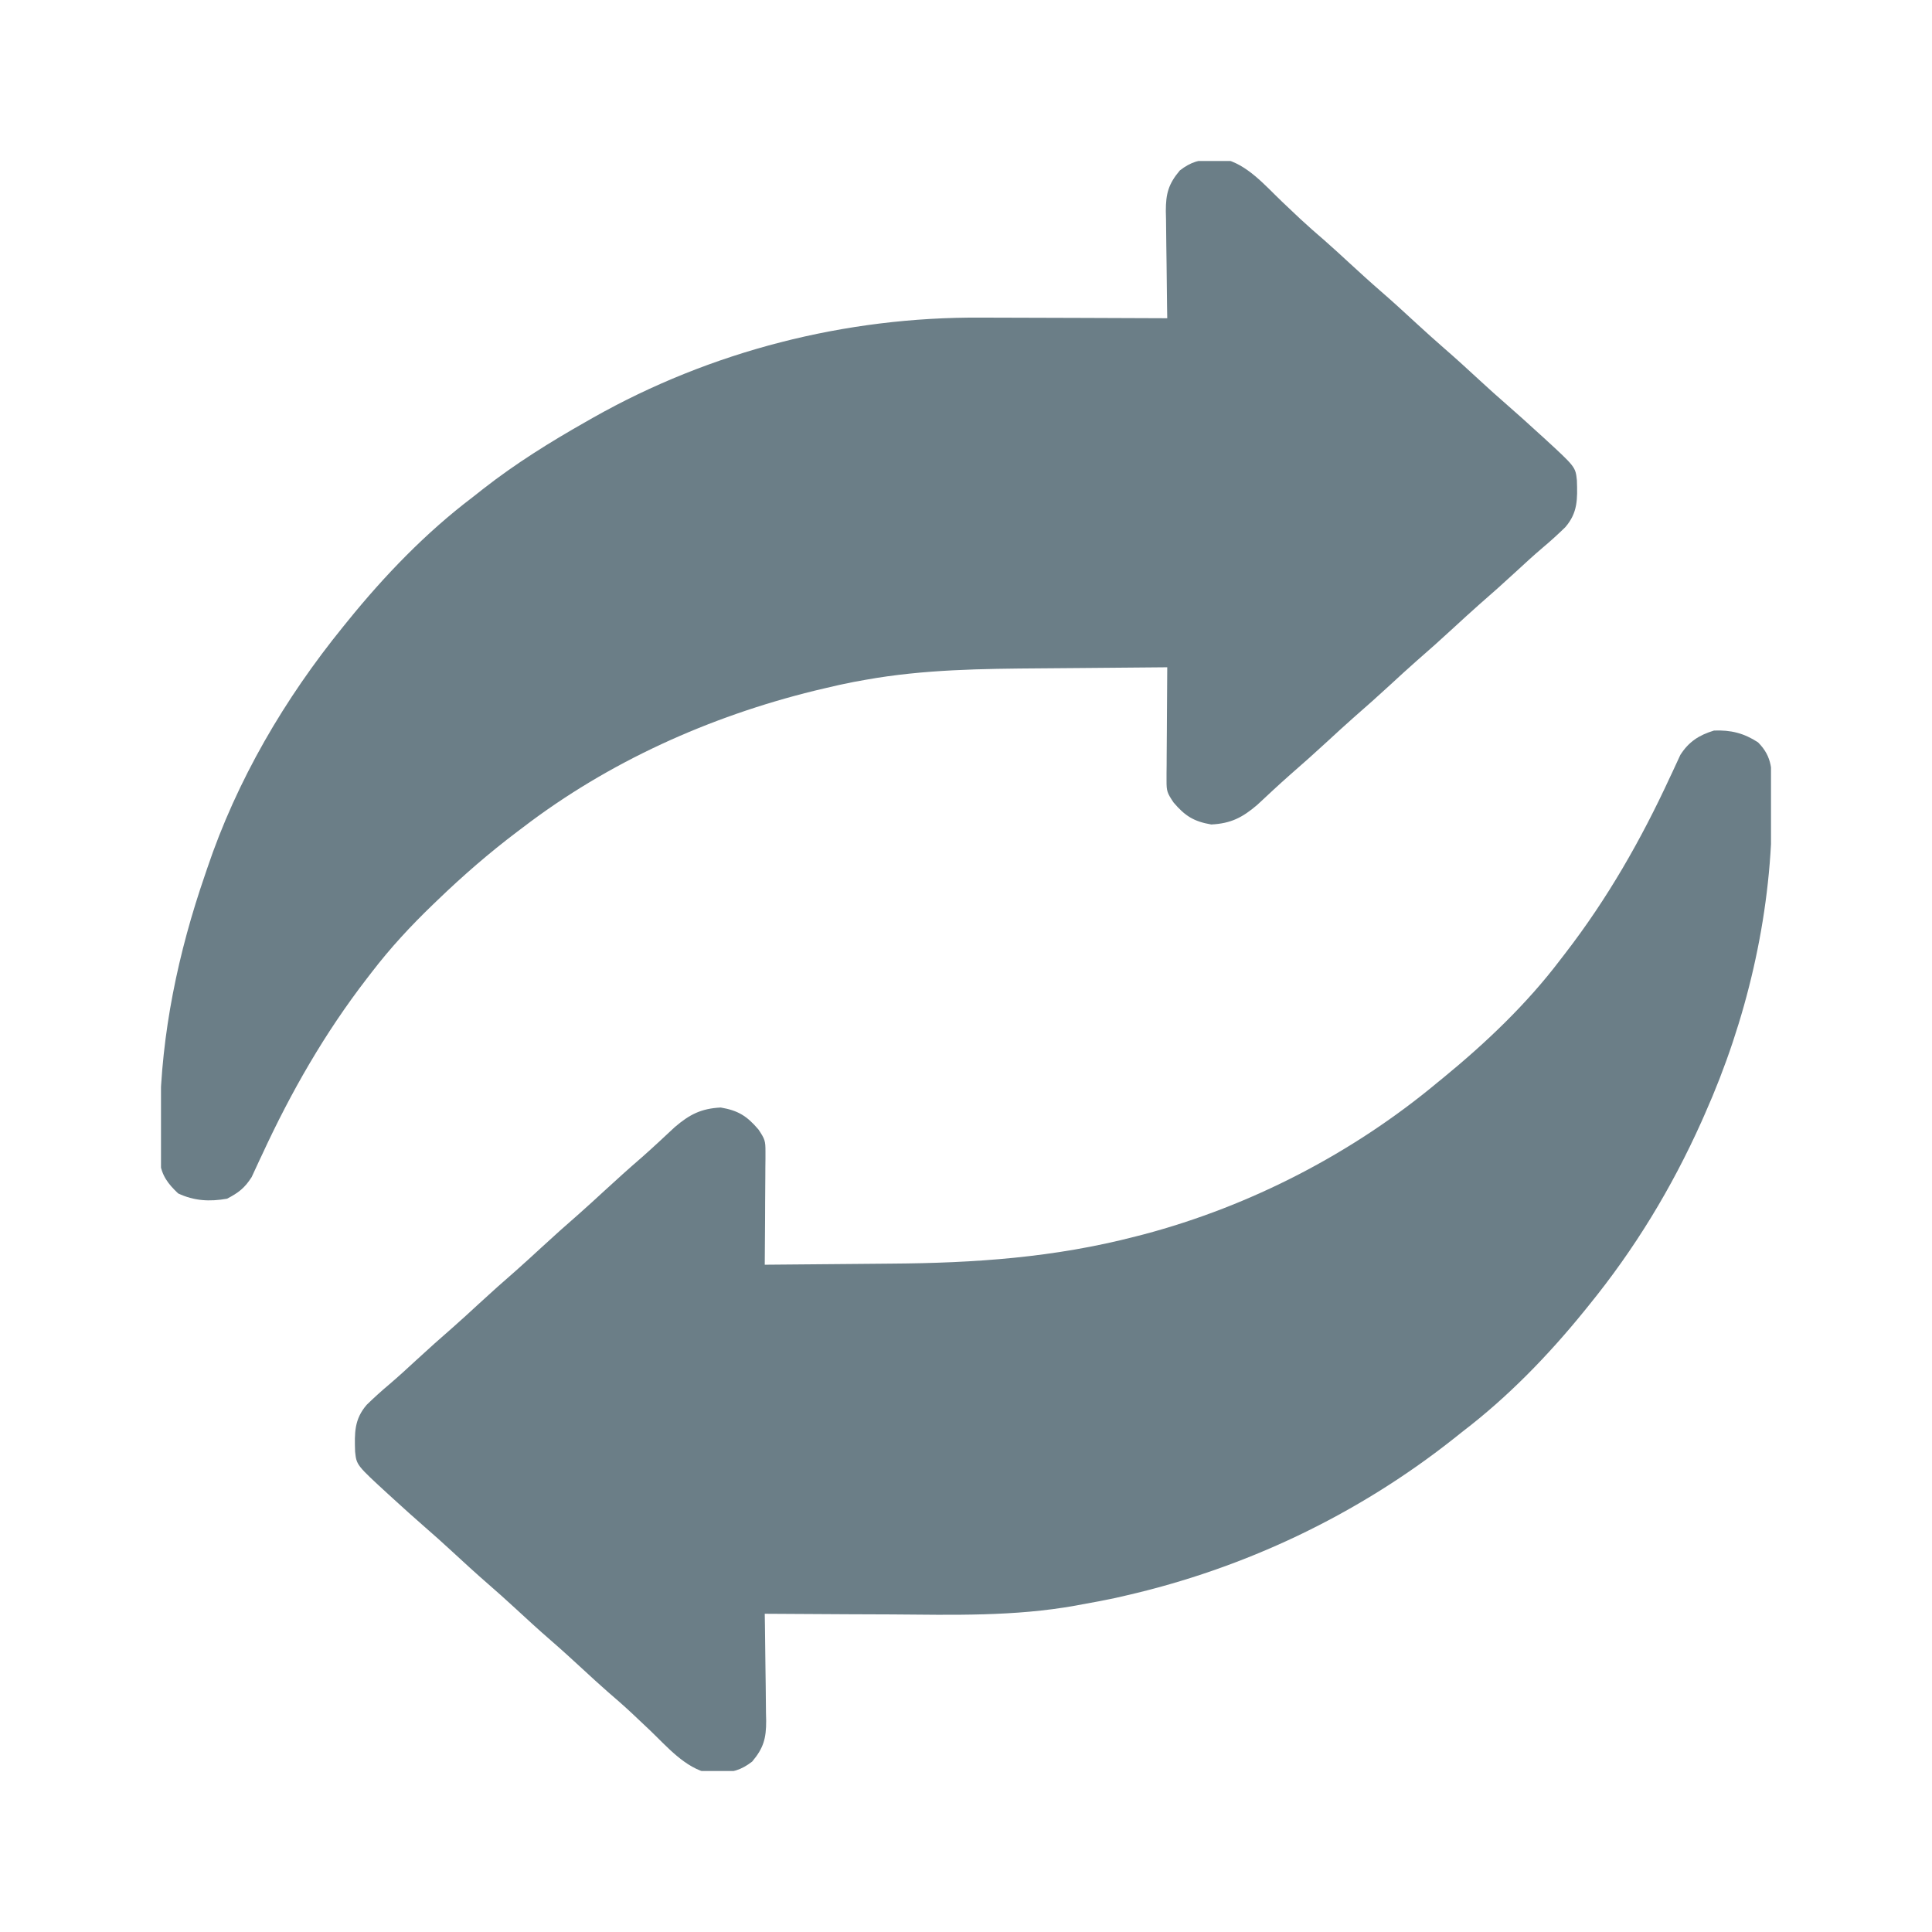 <svg width="60" height="60" viewBox="0 0 60 60" fill="none" xmlns="http://www.w3.org/2000/svg">
<g clip-path="url(#clip0_307_492)">
<path d="M37.697 4.945C37.792 4.941 37.887 4.937 37.986 4.933C38.722 5.09 39.285 5.757 39.815 6.263C39.943 6.385 40.072 6.507 40.201 6.628C40.261 6.685 40.322 6.742 40.384 6.801C40.628 7.028 40.879 7.247 41.131 7.464C41.396 7.696 41.655 7.935 41.914 8.174C42.237 8.471 42.56 8.766 42.891 9.053C43.275 9.385 43.648 9.73 44.022 10.074C44.293 10.323 44.566 10.569 44.844 10.811C45.228 11.143 45.601 11.487 45.975 11.831C46.246 12.081 46.519 12.327 46.797 12.568C47.133 12.86 47.463 13.159 47.792 13.46C47.841 13.504 47.889 13.549 47.94 13.594C48.928 14.501 48.928 14.501 48.972 14.919C48.991 15.498 49.001 15.921 48.613 16.371C48.385 16.594 48.152 16.805 47.908 17.01C47.628 17.248 47.359 17.495 47.09 17.744C46.708 18.096 46.323 18.442 45.93 18.782C45.663 19.018 45.4 19.26 45.137 19.502C44.755 19.854 44.37 20.2 43.977 20.54C43.709 20.776 43.447 21.018 43.184 21.26C42.802 21.611 42.416 21.957 42.024 22.297C41.756 22.534 41.493 22.776 41.231 23.018C40.847 23.371 40.46 23.719 40.066 24.06C39.719 24.366 39.382 24.682 39.044 24.997C38.585 25.389 38.228 25.574 37.617 25.605C37.074 25.512 36.802 25.34 36.446 24.922C36.247 24.625 36.226 24.57 36.228 24.237C36.228 24.159 36.228 24.081 36.228 24C36.229 23.916 36.23 23.832 36.231 23.746C36.232 23.616 36.232 23.616 36.232 23.484C36.233 23.209 36.236 22.933 36.238 22.657C36.239 22.471 36.24 22.284 36.241 22.097C36.243 21.639 36.246 21.181 36.25 20.723C35.359 20.729 34.469 20.736 33.578 20.746C33.164 20.75 32.75 20.754 32.337 20.756C30.5 20.769 28.689 20.787 26.875 21.113C26.753 21.135 26.63 21.157 26.504 21.18C26.205 21.238 25.909 21.304 25.612 21.376C25.507 21.401 25.402 21.426 25.294 21.451C22.032 22.254 18.905 23.656 16.231 25.703C16.175 25.745 16.119 25.787 16.061 25.831C15.191 26.488 14.379 27.193 13.594 27.949C13.517 28.023 13.517 28.023 13.439 28.098C12.754 28.757 12.122 29.44 11.543 30.195C11.493 30.261 11.442 30.326 11.39 30.393C10.079 32.094 9.04 33.909 8.141 35.856C8.112 35.918 8.082 35.98 8.052 36.044C7.972 36.214 7.894 36.384 7.816 36.554C7.6 36.894 7.408 37.041 7.051 37.227C6.511 37.322 6.028 37.297 5.531 37.062C5.213 36.76 5.022 36.509 4.962 36.068C4.962 35.966 4.962 35.864 4.961 35.759C4.961 35.645 4.96 35.53 4.959 35.412C4.961 35.29 4.962 35.167 4.964 35.041C4.965 34.915 4.965 34.788 4.966 34.658C5.006 32.094 5.532 29.586 6.367 27.168C6.389 27.105 6.41 27.041 6.432 26.976C7.357 24.225 8.839 21.699 10.664 19.453C10.711 19.395 10.758 19.337 10.806 19.278C11.942 17.875 13.227 16.541 14.668 15.449C14.783 15.359 14.897 15.268 15.012 15.178C16.016 14.394 17.077 13.733 18.184 13.105C18.297 13.041 18.297 13.041 18.412 12.975C22.075 10.903 26.261 9.836 30.461 9.864C30.63 9.864 30.798 9.864 30.967 9.865C31.404 9.865 31.841 9.867 32.278 9.869C32.727 9.871 33.175 9.872 33.624 9.873C34.499 9.875 35.375 9.879 36.25 9.883C36.248 9.765 36.246 9.646 36.244 9.525C36.237 9.085 36.233 8.644 36.229 8.204C36.227 8.014 36.224 7.824 36.221 7.634C36.216 7.36 36.214 7.086 36.212 6.812C36.21 6.727 36.208 6.643 36.206 6.556C36.206 6.021 36.283 5.717 36.641 5.293C36.989 5.024 37.26 4.954 37.697 4.945Z" fill="#6B7E87"/>
<path d="M54.597 23.054C55.06 23.517 55.027 23.95 55.032 24.579C55.031 24.764 55.031 24.764 55.031 24.952C55.03 25.079 55.03 25.207 55.029 25.337C54.991 28.501 54.234 31.7 52.949 34.59C52.913 34.672 52.877 34.753 52.84 34.837C51.91 36.907 50.768 38.786 49.336 40.547C49.265 40.635 49.265 40.635 49.193 40.724C48.081 42.093 46.833 43.38 45.43 44.453C45.283 44.569 45.283 44.569 45.134 44.688C42.146 47.05 38.655 48.708 34.944 49.556C34.845 49.579 34.746 49.601 34.644 49.625C34.301 49.699 33.958 49.763 33.613 49.824C33.507 49.844 33.507 49.844 33.399 49.864C31.506 50.204 29.597 50.152 27.682 50.137C27.237 50.134 26.793 50.133 26.348 50.132C25.482 50.128 24.616 50.123 23.75 50.117C23.752 50.235 23.754 50.354 23.756 50.475C23.763 50.916 23.768 51.356 23.772 51.796C23.773 51.986 23.776 52.176 23.78 52.366C23.784 52.64 23.787 52.914 23.788 53.188C23.79 53.273 23.792 53.357 23.794 53.444C23.795 53.979 23.717 54.283 23.36 54.707C23.011 54.976 22.741 55.046 22.304 55.055C22.161 55.061 22.161 55.061 22.015 55.068C21.278 54.91 20.715 54.243 20.186 53.737C20.057 53.615 19.928 53.493 19.799 53.372C19.709 53.286 19.709 53.286 19.616 53.199C19.373 52.972 19.122 52.754 18.869 52.536C18.604 52.304 18.345 52.065 18.086 51.826C17.764 51.529 17.441 51.234 17.11 50.947C16.726 50.615 16.352 50.27 15.979 49.926C15.708 49.677 15.435 49.431 15.156 49.19C14.773 48.857 14.399 48.513 14.026 48.169C13.755 47.919 13.482 47.673 13.203 47.432C12.867 47.14 12.537 46.841 12.208 46.541C12.16 46.496 12.111 46.452 12.06 46.406C11.072 45.499 11.072 45.499 11.028 45.081C11.009 44.502 11 44.079 11.387 43.629C11.615 43.406 11.849 43.195 12.093 42.99C12.372 42.752 12.641 42.505 12.91 42.256C13.292 41.904 13.678 41.558 14.07 41.218C14.338 40.982 14.601 40.74 14.863 40.498C15.245 40.147 15.631 39.8 16.023 39.461C16.291 39.224 16.554 38.982 16.817 38.74C17.198 38.389 17.584 38.043 17.976 37.703C18.244 37.466 18.507 37.224 18.77 36.982C19.153 36.629 19.54 36.281 19.935 35.94C20.281 35.635 20.618 35.318 20.956 35.003C21.415 34.611 21.773 34.426 22.383 34.395C22.927 34.488 23.198 34.66 23.555 35.078C23.753 35.375 23.774 35.43 23.772 35.763C23.772 35.88 23.772 35.88 23.772 36C23.771 36.084 23.77 36.168 23.769 36.254C23.769 36.34 23.769 36.427 23.768 36.516C23.767 36.791 23.765 37.067 23.762 37.343C23.761 37.529 23.76 37.716 23.76 37.903C23.758 38.361 23.754 38.819 23.75 39.277C24.641 39.271 25.532 39.264 26.422 39.254C26.836 39.25 27.25 39.246 27.664 39.243C30.27 39.226 32.739 39.056 35.273 38.398C35.355 38.377 35.436 38.356 35.519 38.335C38.842 37.453 42.009 35.814 44.648 33.613C44.703 33.569 44.758 33.524 44.814 33.478C46.148 32.385 47.414 31.182 48.457 29.805C48.532 29.708 48.532 29.708 48.609 29.608C49.921 27.907 50.959 26.091 51.859 24.144C51.903 24.051 51.903 24.051 51.948 23.956C52.028 23.786 52.106 23.616 52.184 23.446C52.446 23.034 52.766 22.829 53.23 22.688C53.752 22.667 54.159 22.768 54.597 23.054Z" fill="#6B7E87"/>
</g>
<defs>
<clipPath id="clip0_307_492">
<rect width="50" height="50" fill="white" transform="translate(5 5)"/>
</clipPath>
</defs>
</svg>
